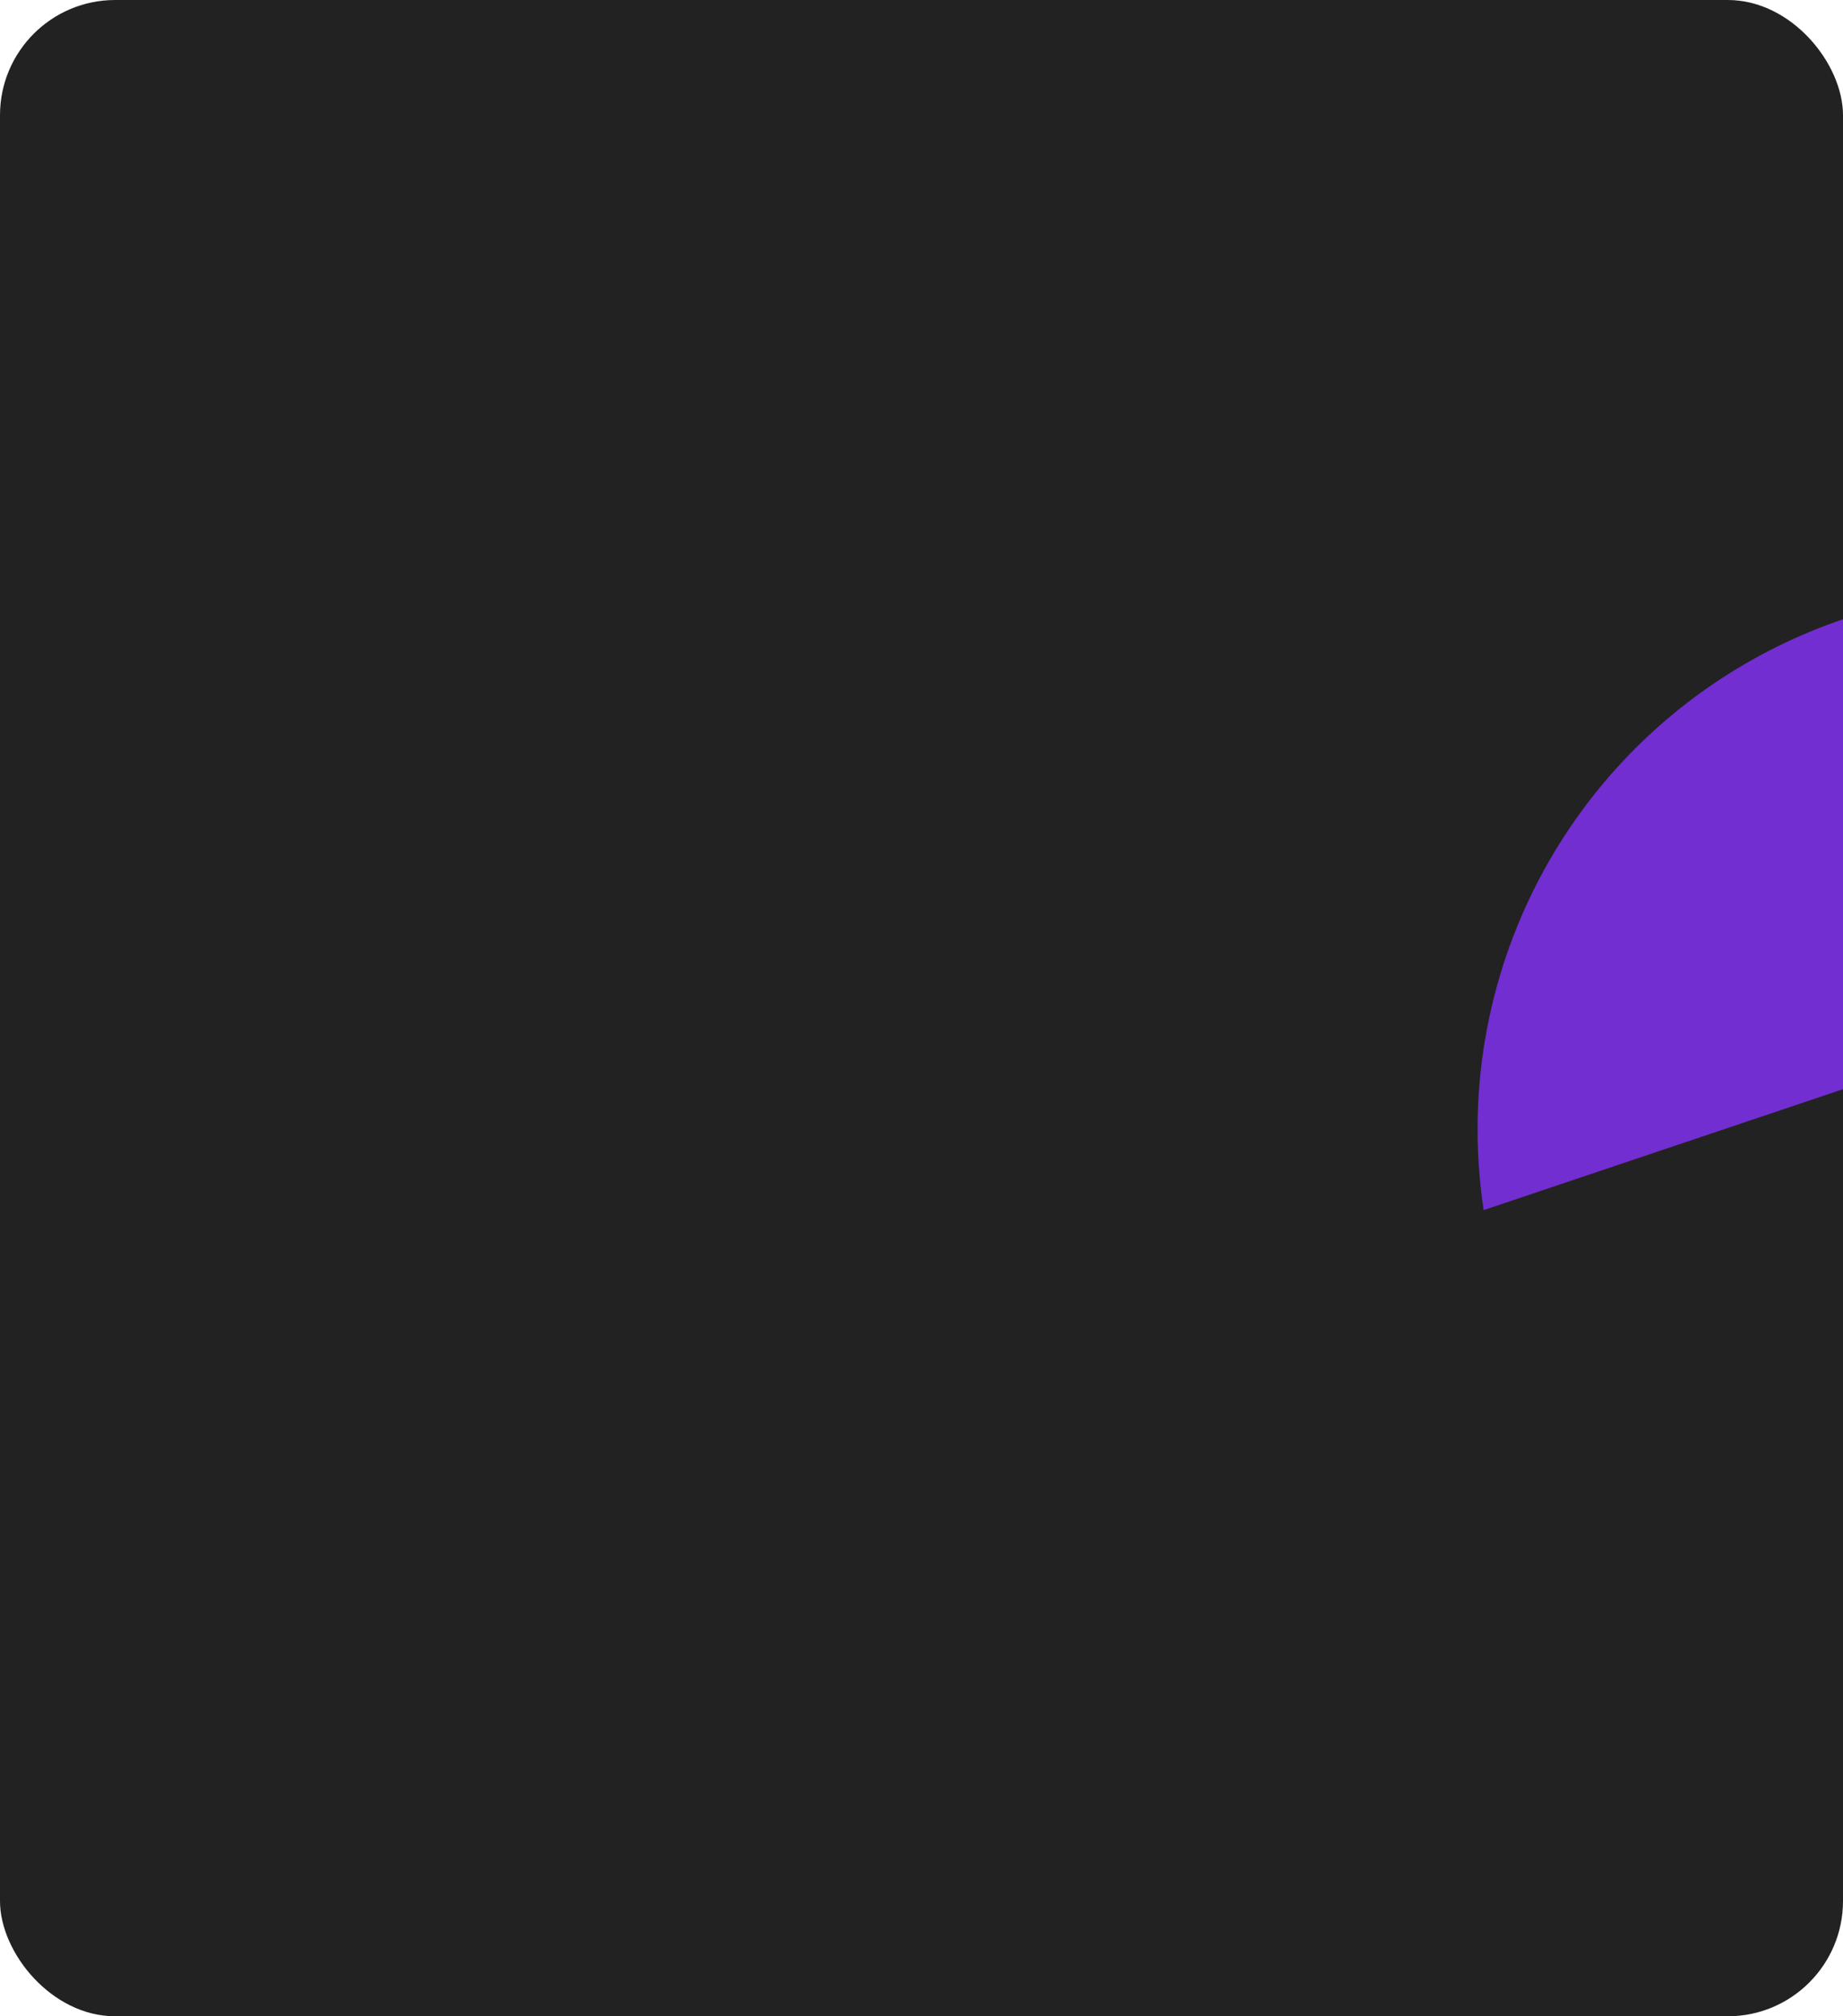<?xml version="1.0" encoding="UTF-8"?> <svg xmlns="http://www.w3.org/2000/svg" width="320" height="350" viewBox="0 0 320 350" fill="none"> <g clip-path="url(#clip0_869_900)"> <g clip-path="url(#clip1_869_900)"> <rect width="320" height="350" rx="20" fill="#222222"></rect> <g filter="url(#filter0_dd_869_900)"> <circle cx="350.012" cy="188.013" r="93.46" fill="#722ED1"></circle> </g> <path d="M430.511 151.894C434.9 150.387 439.426 153.264 439.563 157.921C439.563 163.949 438.603 169.976 436.683 176.004L415.563 240.388C411.86 251.621 411.723 263.676 415.152 275.046L434.489 339.841C434.763 340.663 434.9 341.485 435.174 342.307C436.409 347.376 431.334 351.348 426.397 349.567L164.869 255.183C158.286 252.854 158.423 243.402 165.006 241.21L430.511 151.894Z" fill="#222222"></path> </g> </g> <defs> <filter id="filter0_dd_869_900" x="6.552" y="-151.447" width="686.921" height="686.921" filterUnits="userSpaceOnUse" color-interpolation-filters="sRGB"> <feFlood flood-opacity="0" result="BackgroundImageFix"></feFlood> <feColorMatrix in="SourceAlpha" type="matrix" values="0 0 0 0 0 0 0 0 0 0 0 0 0 0 0 0 0 0 127 0" result="hardAlpha"></feColorMatrix> <feMorphology radius="26" operator="dilate" in="SourceAlpha" result="effect1_dropShadow_869_900"></feMorphology> <feOffset dy="4"></feOffset> <feGaussianBlur stdDeviation="72.6"></feGaussianBlur> <feComposite in2="hardAlpha" operator="out"></feComposite> <feColorMatrix type="matrix" values="0 0 0 0 0.447 0 0 0 0 0.18 0 0 0 0 0.82 0 0 0 1 0"></feColorMatrix> <feBlend mode="normal" in2="BackgroundImageFix" result="effect1_dropShadow_869_900"></feBlend> <feColorMatrix in="SourceAlpha" type="matrix" values="0 0 0 0 0 0 0 0 0 0 0 0 0 0 0 0 0 0 127 0" result="hardAlpha"></feColorMatrix> <feOffset dy="4"></feOffset> <feGaussianBlur stdDeviation="125"></feGaussianBlur> <feComposite in2="hardAlpha" operator="out"></feComposite> <feColorMatrix type="matrix" values="0 0 0 0 0.447 0 0 0 0 0.18 0 0 0 0 0.82 0 0 0 1 0"></feColorMatrix> <feBlend mode="normal" in2="effect1_dropShadow_869_900" result="effect2_dropShadow_869_900"></feBlend> <feBlend mode="normal" in="SourceGraphic" in2="effect2_dropShadow_869_900" result="shape"></feBlend> </filter> <clipPath id="clip0_869_900"> <rect width="320" height="350" fill="white"></rect> </clipPath> <clipPath id="clip1_869_900"> <rect width="320" height="350" rx="20" fill="white"></rect> </clipPath> </defs> </svg> 